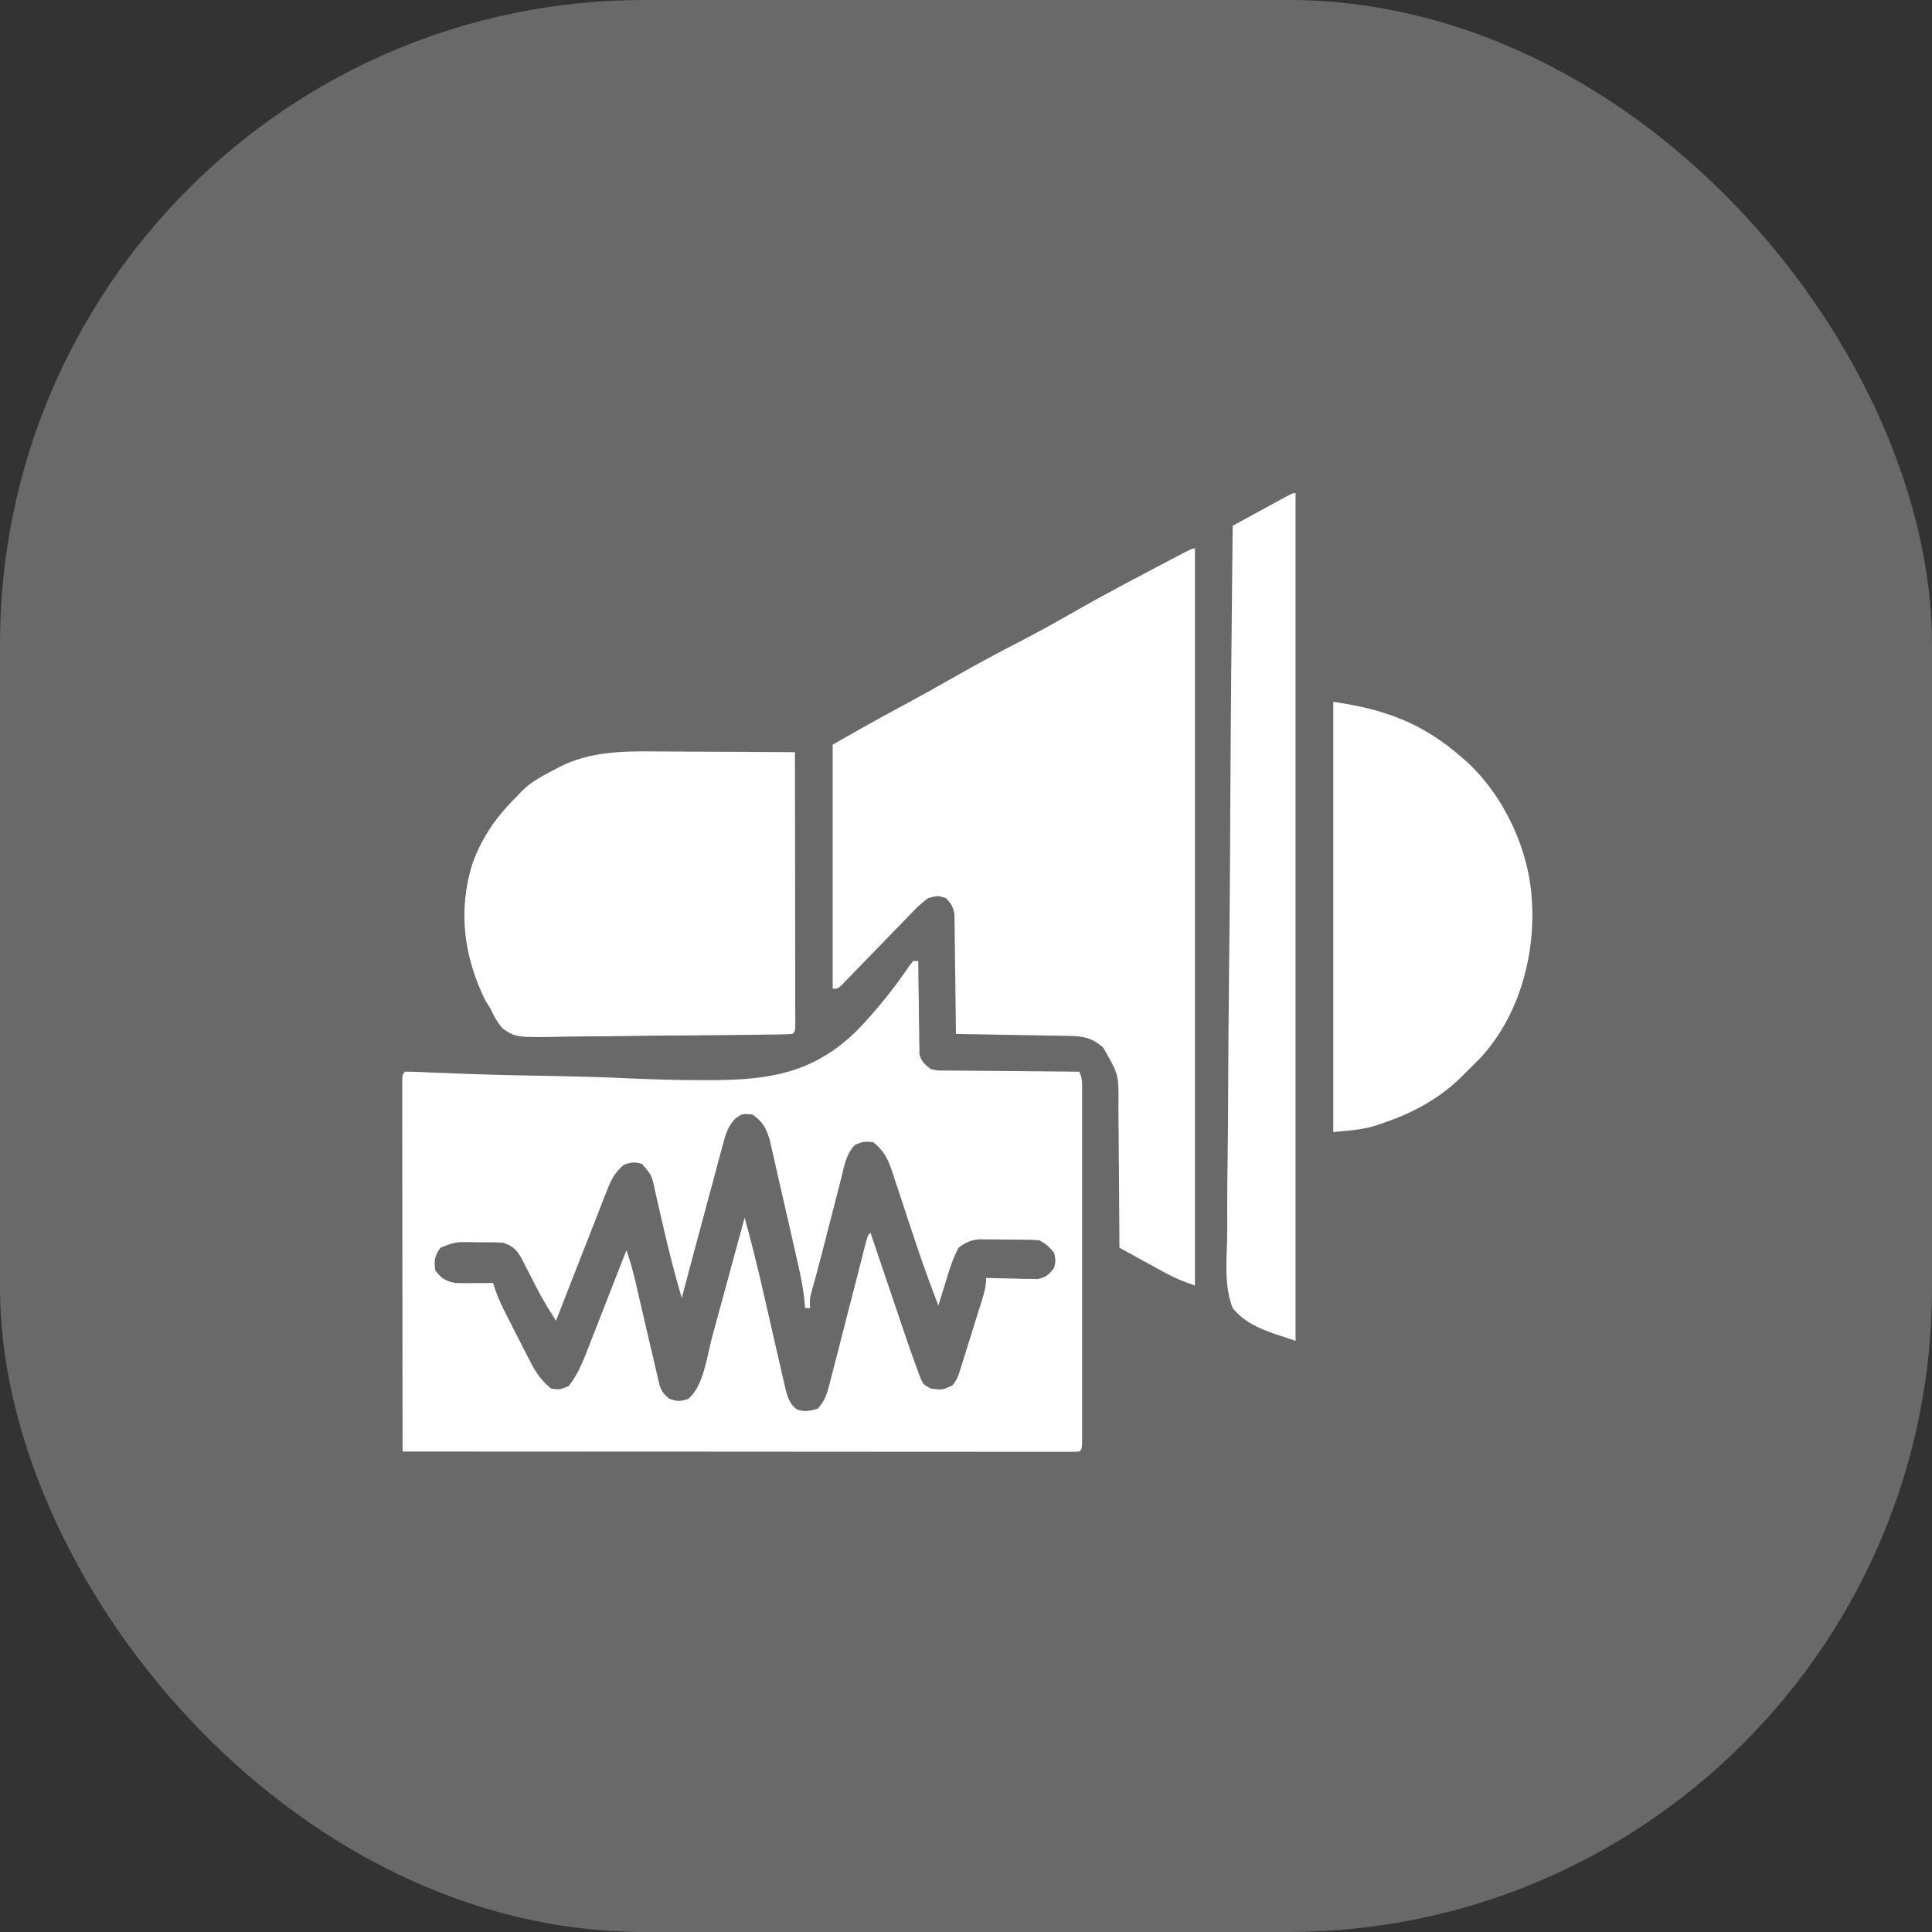 <svg width="30" height="30" viewBox="0 0 30 30" fill="none" xmlns="http://www.w3.org/2000/svg">
<rect x="0" y="0" width="30" height="30" fill="#333333" stroke="none"/>
<rect width="30" height="30" rx="10" fill="#696969"/>
<path d="M12.03 15.057L9.005 16.746L9.055 13.282L12.03 15.057Z" fill="#696969"/>
<path d="M14.181 14.922C14.206 14.922 14.232 14.922 14.259 14.922C14.259 14.967 14.259 15.012 14.26 15.059C14.261 15.228 14.264 15.396 14.267 15.564C14.268 15.637 14.269 15.71 14.269 15.783C14.27 15.887 14.272 15.992 14.274 16.097C14.274 16.146 14.274 16.146 14.274 16.195C14.275 16.226 14.276 16.256 14.277 16.288C14.277 16.314 14.277 16.341 14.277 16.369C14.308 16.484 14.36 16.53 14.454 16.602C14.562 16.625 14.562 16.625 14.683 16.623C14.729 16.624 14.776 16.624 14.823 16.625C14.898 16.625 14.898 16.625 14.973 16.625C15.024 16.626 15.075 16.627 15.128 16.627C15.263 16.629 15.398 16.63 15.533 16.63C15.671 16.631 15.809 16.633 15.947 16.634C16.218 16.637 16.488 16.639 16.759 16.641C16.812 16.746 16.803 16.829 16.803 16.947C16.803 16.996 16.803 17.045 16.803 17.095C16.803 17.149 16.803 17.203 16.803 17.258C16.803 17.315 16.803 17.372 16.803 17.428C16.803 17.583 16.803 17.738 16.803 17.893C16.803 18.055 16.803 18.216 16.803 18.378C16.803 18.649 16.803 18.921 16.803 19.192C16.803 19.507 16.803 19.821 16.803 20.136C16.803 20.405 16.803 20.675 16.803 20.944C16.803 21.105 16.803 21.266 16.803 21.428C16.803 21.579 16.803 21.73 16.803 21.882C16.803 21.938 16.803 21.993 16.803 22.049C16.803 22.125 16.803 22.201 16.803 22.276C16.803 22.319 16.803 22.361 16.803 22.405C16.798 22.5 16.798 22.5 16.759 22.539C16.703 22.543 16.646 22.544 16.59 22.544C16.535 22.544 16.535 22.544 16.479 22.544C16.418 22.544 16.418 22.544 16.355 22.544C16.291 22.544 16.291 22.544 16.225 22.544C16.08 22.544 15.935 22.544 15.79 22.544C15.686 22.544 15.583 22.544 15.479 22.544C15.256 22.544 15.032 22.543 14.809 22.543C14.485 22.543 14.162 22.543 13.839 22.543C13.315 22.543 12.791 22.542 12.266 22.542C11.757 22.542 11.248 22.541 10.738 22.541C10.707 22.541 10.675 22.541 10.643 22.541C10.486 22.541 10.328 22.541 10.171 22.541C8.864 22.541 7.558 22.54 6.251 22.539C6.25 21.776 6.249 21.012 6.249 20.249C6.249 19.895 6.248 19.54 6.248 19.186C6.248 18.877 6.247 18.569 6.247 18.26C6.247 18.096 6.247 17.933 6.247 17.769C6.247 17.615 6.246 17.461 6.246 17.308C6.246 17.251 6.246 17.194 6.246 17.138C6.246 17.061 6.246 16.984 6.246 16.907C6.246 16.864 6.246 16.82 6.246 16.776C6.251 16.68 6.251 16.68 6.29 16.641C6.366 16.64 6.443 16.642 6.519 16.646C6.569 16.648 6.619 16.65 6.67 16.652C6.697 16.653 6.725 16.654 6.753 16.656C6.901 16.662 7.05 16.668 7.198 16.673C7.246 16.675 7.246 16.675 7.295 16.677C7.741 16.693 8.189 16.701 8.636 16.709C8.998 16.716 9.36 16.726 9.723 16.743C10.142 16.762 10.56 16.774 10.98 16.773C11.014 16.773 11.047 16.773 11.082 16.773C11.989 16.766 12.658 16.646 13.317 15.992C13.617 15.681 13.886 15.343 14.129 14.985C14.146 14.964 14.163 14.943 14.181 14.922ZM11.423 17.364C11.305 17.486 11.268 17.607 11.227 17.768C11.214 17.814 11.214 17.814 11.201 17.86C11.174 17.96 11.148 18.059 11.121 18.159C11.103 18.228 11.084 18.296 11.066 18.365C11.018 18.538 10.972 18.711 10.926 18.884C10.893 19.01 10.859 19.135 10.825 19.26C10.745 19.558 10.665 19.857 10.587 20.156C10.456 19.718 10.35 19.276 10.249 18.83C10.229 18.743 10.209 18.655 10.189 18.568C10.18 18.528 10.18 18.528 10.171 18.487C10.121 18.25 10.121 18.25 9.969 18.074C9.857 18.039 9.799 18.047 9.688 18.086C9.555 18.199 9.495 18.306 9.432 18.468C9.414 18.513 9.396 18.559 9.377 18.605C9.358 18.655 9.339 18.704 9.32 18.753C9.3 18.804 9.281 18.854 9.261 18.905C9.208 19.037 9.157 19.17 9.105 19.303C9.052 19.439 8.999 19.575 8.945 19.71C8.841 19.976 8.737 20.242 8.634 20.508C8.529 20.343 8.426 20.18 8.338 20.007C8.322 19.975 8.305 19.943 8.288 19.91C8.254 19.844 8.221 19.778 8.187 19.712C8.171 19.68 8.155 19.649 8.138 19.616C8.123 19.587 8.109 19.559 8.094 19.53C8.016 19.4 7.958 19.345 7.813 19.297C7.685 19.288 7.556 19.29 7.428 19.29C7.393 19.289 7.357 19.289 7.321 19.288C7.069 19.285 7.069 19.285 6.837 19.375C6.746 19.511 6.739 19.566 6.759 19.727C6.852 19.85 6.922 19.896 7.071 19.922C7.173 19.925 7.273 19.926 7.374 19.924C7.401 19.924 7.428 19.924 7.457 19.924C7.523 19.923 7.59 19.923 7.657 19.922C7.667 19.955 7.677 19.988 7.688 20.021C7.739 20.166 7.803 20.301 7.873 20.437C7.886 20.463 7.899 20.489 7.913 20.516C7.941 20.571 7.969 20.626 7.997 20.681C8.04 20.764 8.083 20.847 8.125 20.931C8.152 20.985 8.18 21.038 8.207 21.091C8.22 21.116 8.232 21.141 8.245 21.166C8.328 21.325 8.418 21.447 8.556 21.562C8.696 21.579 8.696 21.579 8.829 21.523C8.99 21.325 9.071 21.093 9.163 20.856C9.179 20.815 9.195 20.773 9.212 20.731C9.264 20.6 9.315 20.468 9.366 20.337C9.401 20.248 9.436 20.158 9.471 20.069C9.557 19.851 9.642 19.633 9.727 19.414C9.808 19.636 9.859 19.864 9.912 20.095C9.932 20.182 9.953 20.27 9.973 20.358C10.006 20.495 10.038 20.633 10.069 20.771C10.1 20.905 10.132 21.038 10.163 21.171C10.172 21.212 10.182 21.254 10.192 21.297C10.205 21.354 10.205 21.354 10.219 21.413C10.227 21.446 10.235 21.48 10.243 21.515C10.278 21.611 10.312 21.655 10.392 21.719C10.512 21.763 10.568 21.765 10.689 21.721C10.93 21.512 10.976 21.065 11.056 20.768C11.071 20.714 11.085 20.66 11.1 20.606C11.139 20.465 11.177 20.325 11.215 20.184C11.254 20.04 11.294 19.896 11.333 19.752C11.41 19.47 11.487 19.188 11.563 18.906C11.664 19.277 11.758 19.648 11.843 20.022C11.866 20.119 11.888 20.217 11.91 20.314C11.944 20.464 11.979 20.615 12.013 20.765C12.047 20.913 12.081 21.059 12.114 21.206C12.124 21.252 12.135 21.297 12.145 21.343C12.155 21.385 12.165 21.427 12.175 21.47C12.183 21.507 12.191 21.544 12.2 21.582C12.236 21.709 12.267 21.807 12.374 21.887C12.496 21.925 12.574 21.911 12.696 21.875C12.812 21.753 12.846 21.629 12.887 21.469C12.893 21.444 12.9 21.419 12.906 21.394C12.928 21.312 12.948 21.231 12.969 21.149C12.983 21.093 12.998 21.036 13.013 20.98C13.051 20.831 13.089 20.682 13.127 20.533C13.188 20.295 13.249 20.056 13.311 19.818C13.332 19.734 13.354 19.651 13.375 19.567C13.388 19.516 13.401 19.466 13.414 19.415C13.425 19.37 13.437 19.326 13.448 19.28C13.477 19.18 13.477 19.18 13.517 19.141C13.524 19.164 13.533 19.188 13.541 19.212C13.624 19.459 13.708 19.706 13.792 19.954C13.823 20.046 13.854 20.138 13.885 20.23C13.93 20.363 13.975 20.495 14.02 20.628C14.041 20.689 14.041 20.689 14.062 20.752C14.126 20.94 14.191 21.127 14.261 21.313C14.273 21.344 14.285 21.376 14.297 21.408C14.336 21.497 14.336 21.497 14.454 21.562C14.634 21.585 14.634 21.585 14.791 21.512C14.848 21.441 14.874 21.385 14.901 21.298C14.91 21.268 14.92 21.239 14.929 21.209C14.944 21.162 14.944 21.162 14.959 21.113C14.974 21.064 14.974 21.064 14.99 21.015C15.011 20.946 15.033 20.878 15.054 20.809C15.086 20.703 15.119 20.598 15.152 20.493C15.173 20.426 15.194 20.36 15.215 20.293C15.225 20.262 15.235 20.23 15.245 20.198C15.282 20.076 15.313 19.972 15.313 19.844C15.34 19.845 15.366 19.845 15.393 19.846C15.513 19.849 15.633 19.852 15.753 19.854C15.794 19.855 15.836 19.856 15.879 19.858C15.939 19.858 15.939 19.858 16 19.859C16.037 19.86 16.074 19.861 16.112 19.861C16.242 19.838 16.287 19.791 16.368 19.688C16.394 19.57 16.394 19.57 16.368 19.453C16.295 19.363 16.237 19.309 16.134 19.258C15.961 19.247 15.787 19.249 15.614 19.248C15.565 19.247 15.517 19.246 15.467 19.246C15.421 19.245 15.374 19.245 15.326 19.245C15.283 19.245 15.241 19.244 15.197 19.244C15.063 19.26 14.991 19.294 14.884 19.375C14.835 19.469 14.8 19.55 14.767 19.648C14.758 19.675 14.749 19.702 14.739 19.729C14.712 19.812 14.687 19.895 14.662 19.978C14.645 20.031 14.629 20.083 14.613 20.136C14.592 20.204 14.592 20.204 14.571 20.273C14.436 19.924 14.31 19.574 14.193 19.218C14.18 19.181 14.168 19.144 14.155 19.106C14.104 18.952 14.053 18.798 14.003 18.644C13.966 18.53 13.928 18.416 13.89 18.303C13.873 18.251 13.873 18.251 13.856 18.198C13.79 18.001 13.726 17.864 13.556 17.734C13.414 17.724 13.414 17.724 13.282 17.773C13.14 17.911 13.111 18.098 13.065 18.283C13.056 18.318 13.047 18.353 13.038 18.389C13.009 18.5 12.981 18.612 12.953 18.723C12.934 18.797 12.915 18.87 12.896 18.943C12.868 19.051 12.841 19.159 12.813 19.267C12.772 19.427 12.731 19.588 12.687 19.748C12.68 19.775 12.672 19.802 12.665 19.83C12.645 19.901 12.625 19.972 12.606 20.043C12.573 20.162 12.573 20.162 12.579 20.312C12.553 20.312 12.527 20.312 12.501 20.312C12.497 20.266 12.493 20.219 12.489 20.171C12.46 19.914 12.4 19.664 12.342 19.412C12.331 19.36 12.319 19.307 12.307 19.255C12.282 19.146 12.257 19.036 12.232 18.927C12.2 18.788 12.168 18.648 12.136 18.508C12.112 18.4 12.087 18.292 12.062 18.184C12.045 18.108 12.028 18.031 12.011 17.954C12 17.908 11.989 17.861 11.978 17.814C11.964 17.752 11.964 17.752 11.95 17.69C11.895 17.512 11.836 17.408 11.681 17.305C11.527 17.292 11.527 17.292 11.423 17.364Z" fill="white"/>
<path d="M18.555 8.516C18.555 12.293 18.555 16.07 18.555 19.961C18.382 19.903 18.249 19.85 18.092 19.764C18.051 19.741 18.009 19.719 17.966 19.695C17.924 19.672 17.881 19.648 17.837 19.624C17.793 19.6 17.75 19.576 17.705 19.552C17.597 19.493 17.49 19.434 17.383 19.375C17.383 19.325 17.383 19.325 17.382 19.273C17.381 18.956 17.379 18.639 17.376 18.322C17.374 18.159 17.373 17.995 17.372 17.832C17.372 17.675 17.37 17.517 17.368 17.36C17.368 17.3 17.367 17.24 17.367 17.18C17.373 16.686 17.373 16.686 17.131 16.268C16.96 16.114 16.822 16.09 16.6 16.086C16.561 16.085 16.522 16.084 16.481 16.083C16.439 16.083 16.398 16.082 16.354 16.081C16.311 16.081 16.268 16.08 16.224 16.079C16.086 16.076 15.948 16.074 15.81 16.072C15.717 16.07 15.624 16.068 15.53 16.067C15.302 16.062 15.073 16.058 14.844 16.055C14.844 16.031 14.843 16.006 14.843 15.982C14.841 15.731 14.837 15.48 14.834 15.229C14.832 15.135 14.831 15.041 14.83 14.948C14.829 14.813 14.827 14.679 14.825 14.544C14.824 14.502 14.824 14.46 14.824 14.417C14.823 14.378 14.822 14.339 14.822 14.299C14.821 14.247 14.821 14.247 14.82 14.194C14.801 14.081 14.767 14.027 14.688 13.945C14.56 13.906 14.56 13.906 14.414 13.945C14.289 14.034 14.188 14.142 14.082 14.253C14.052 14.284 14.021 14.315 13.99 14.348C13.892 14.447 13.795 14.548 13.699 14.648C13.601 14.749 13.504 14.849 13.406 14.949C13.345 15.012 13.284 15.074 13.224 15.137C13.197 15.165 13.169 15.194 13.141 15.223C13.117 15.248 13.094 15.272 13.069 15.298C13.008 15.352 13.008 15.352 12.93 15.352C12.93 14.101 12.93 12.851 12.93 11.562C13.26 11.374 13.589 11.188 13.923 11.008C14.24 10.838 14.554 10.664 14.866 10.486C15.198 10.296 15.535 10.117 15.875 9.942C16.169 9.789 16.458 9.627 16.746 9.462C17.143 9.236 17.546 9.024 17.95 8.811C17.977 8.797 18.003 8.783 18.03 8.769C18.079 8.743 18.129 8.717 18.178 8.691C18.511 8.516 18.511 8.516 18.555 8.516Z" fill="white"/>
<path d="M10.135 11.668C10.2 11.668 10.264 11.669 10.328 11.669C10.495 11.669 10.661 11.67 10.828 11.672C10.999 11.673 11.17 11.673 11.341 11.674C11.676 11.675 12.01 11.677 12.344 11.68C12.345 12.244 12.346 12.809 12.346 13.374C12.346 13.636 12.347 13.898 12.347 14.16C12.348 14.413 12.348 14.666 12.348 14.918C12.348 15.015 12.348 15.112 12.348 15.209C12.348 15.343 12.349 15.478 12.348 15.613C12.349 15.654 12.349 15.694 12.349 15.736C12.349 15.772 12.349 15.809 12.349 15.846C12.349 15.894 12.349 15.894 12.349 15.943C12.344 16.016 12.344 16.016 12.305 16.055C12.249 16.059 12.193 16.061 12.136 16.062C12.1 16.063 12.063 16.063 12.026 16.064C11.966 16.065 11.966 16.065 11.904 16.065C11.862 16.066 11.82 16.067 11.776 16.067C11.36 16.073 10.944 16.076 10.529 16.079C10.293 16.08 10.057 16.082 9.821 16.086C9.568 16.09 9.315 16.093 9.061 16.093C8.965 16.094 8.869 16.095 8.772 16.097C8.016 16.112 8.016 16.112 7.802 15.969C7.721 15.87 7.668 15.782 7.618 15.664C7.592 15.624 7.567 15.585 7.541 15.544C7.203 14.862 7.108 14.147 7.334 13.415C7.495 12.973 7.718 12.67 8.047 12.344C8.069 12.32 8.091 12.297 8.114 12.273C8.261 12.13 8.438 12.04 8.619 11.946C8.655 11.926 8.655 11.926 8.693 11.906C9.154 11.677 9.632 11.663 10.135 11.668Z" fill="white"/>
<path d="M20.703 10.898C21.497 11.012 22.092 11.228 22.695 11.758C22.725 11.784 22.755 11.81 22.785 11.836C23.372 12.385 23.756 13.221 23.789 14.023C23.791 14.072 23.791 14.072 23.794 14.121C23.814 14.94 23.555 15.81 22.993 16.421C22.921 16.496 22.848 16.568 22.773 16.641C22.742 16.672 22.711 16.704 22.678 16.737C22.33 17.072 21.93 17.284 21.477 17.439C21.435 17.453 21.435 17.453 21.393 17.468C21.154 17.545 20.965 17.554 20.703 17.578C20.703 15.374 20.703 13.169 20.703 10.898Z" fill="white"/>
<path d="M20.117 7.656C20.117 12 20.117 16.345 20.117 20.82C20.04 20.794 19.963 20.769 19.883 20.742C19.852 20.732 19.821 20.723 19.79 20.712C19.541 20.626 19.31 20.52 19.141 20.312C19.01 19.976 19.045 19.591 19.055 19.236C19.058 19.087 19.057 18.938 19.056 18.789C19.056 18.532 19.058 18.275 19.062 18.017C19.068 17.645 19.07 17.273 19.071 16.901C19.073 16.297 19.078 15.694 19.085 15.09C19.091 14.503 19.097 13.917 19.1 13.331C19.1 13.277 19.1 13.277 19.101 13.221C19.102 13.04 19.102 12.858 19.103 12.677C19.111 11.172 19.124 9.668 19.141 8.164C19.296 8.079 19.451 7.995 19.607 7.91C19.651 7.886 19.696 7.862 19.741 7.837C19.784 7.814 19.826 7.791 19.869 7.767C19.928 7.735 19.928 7.735 19.988 7.703C20.078 7.656 20.078 7.656 20.117 7.656Z" fill="white"/>
</svg>
